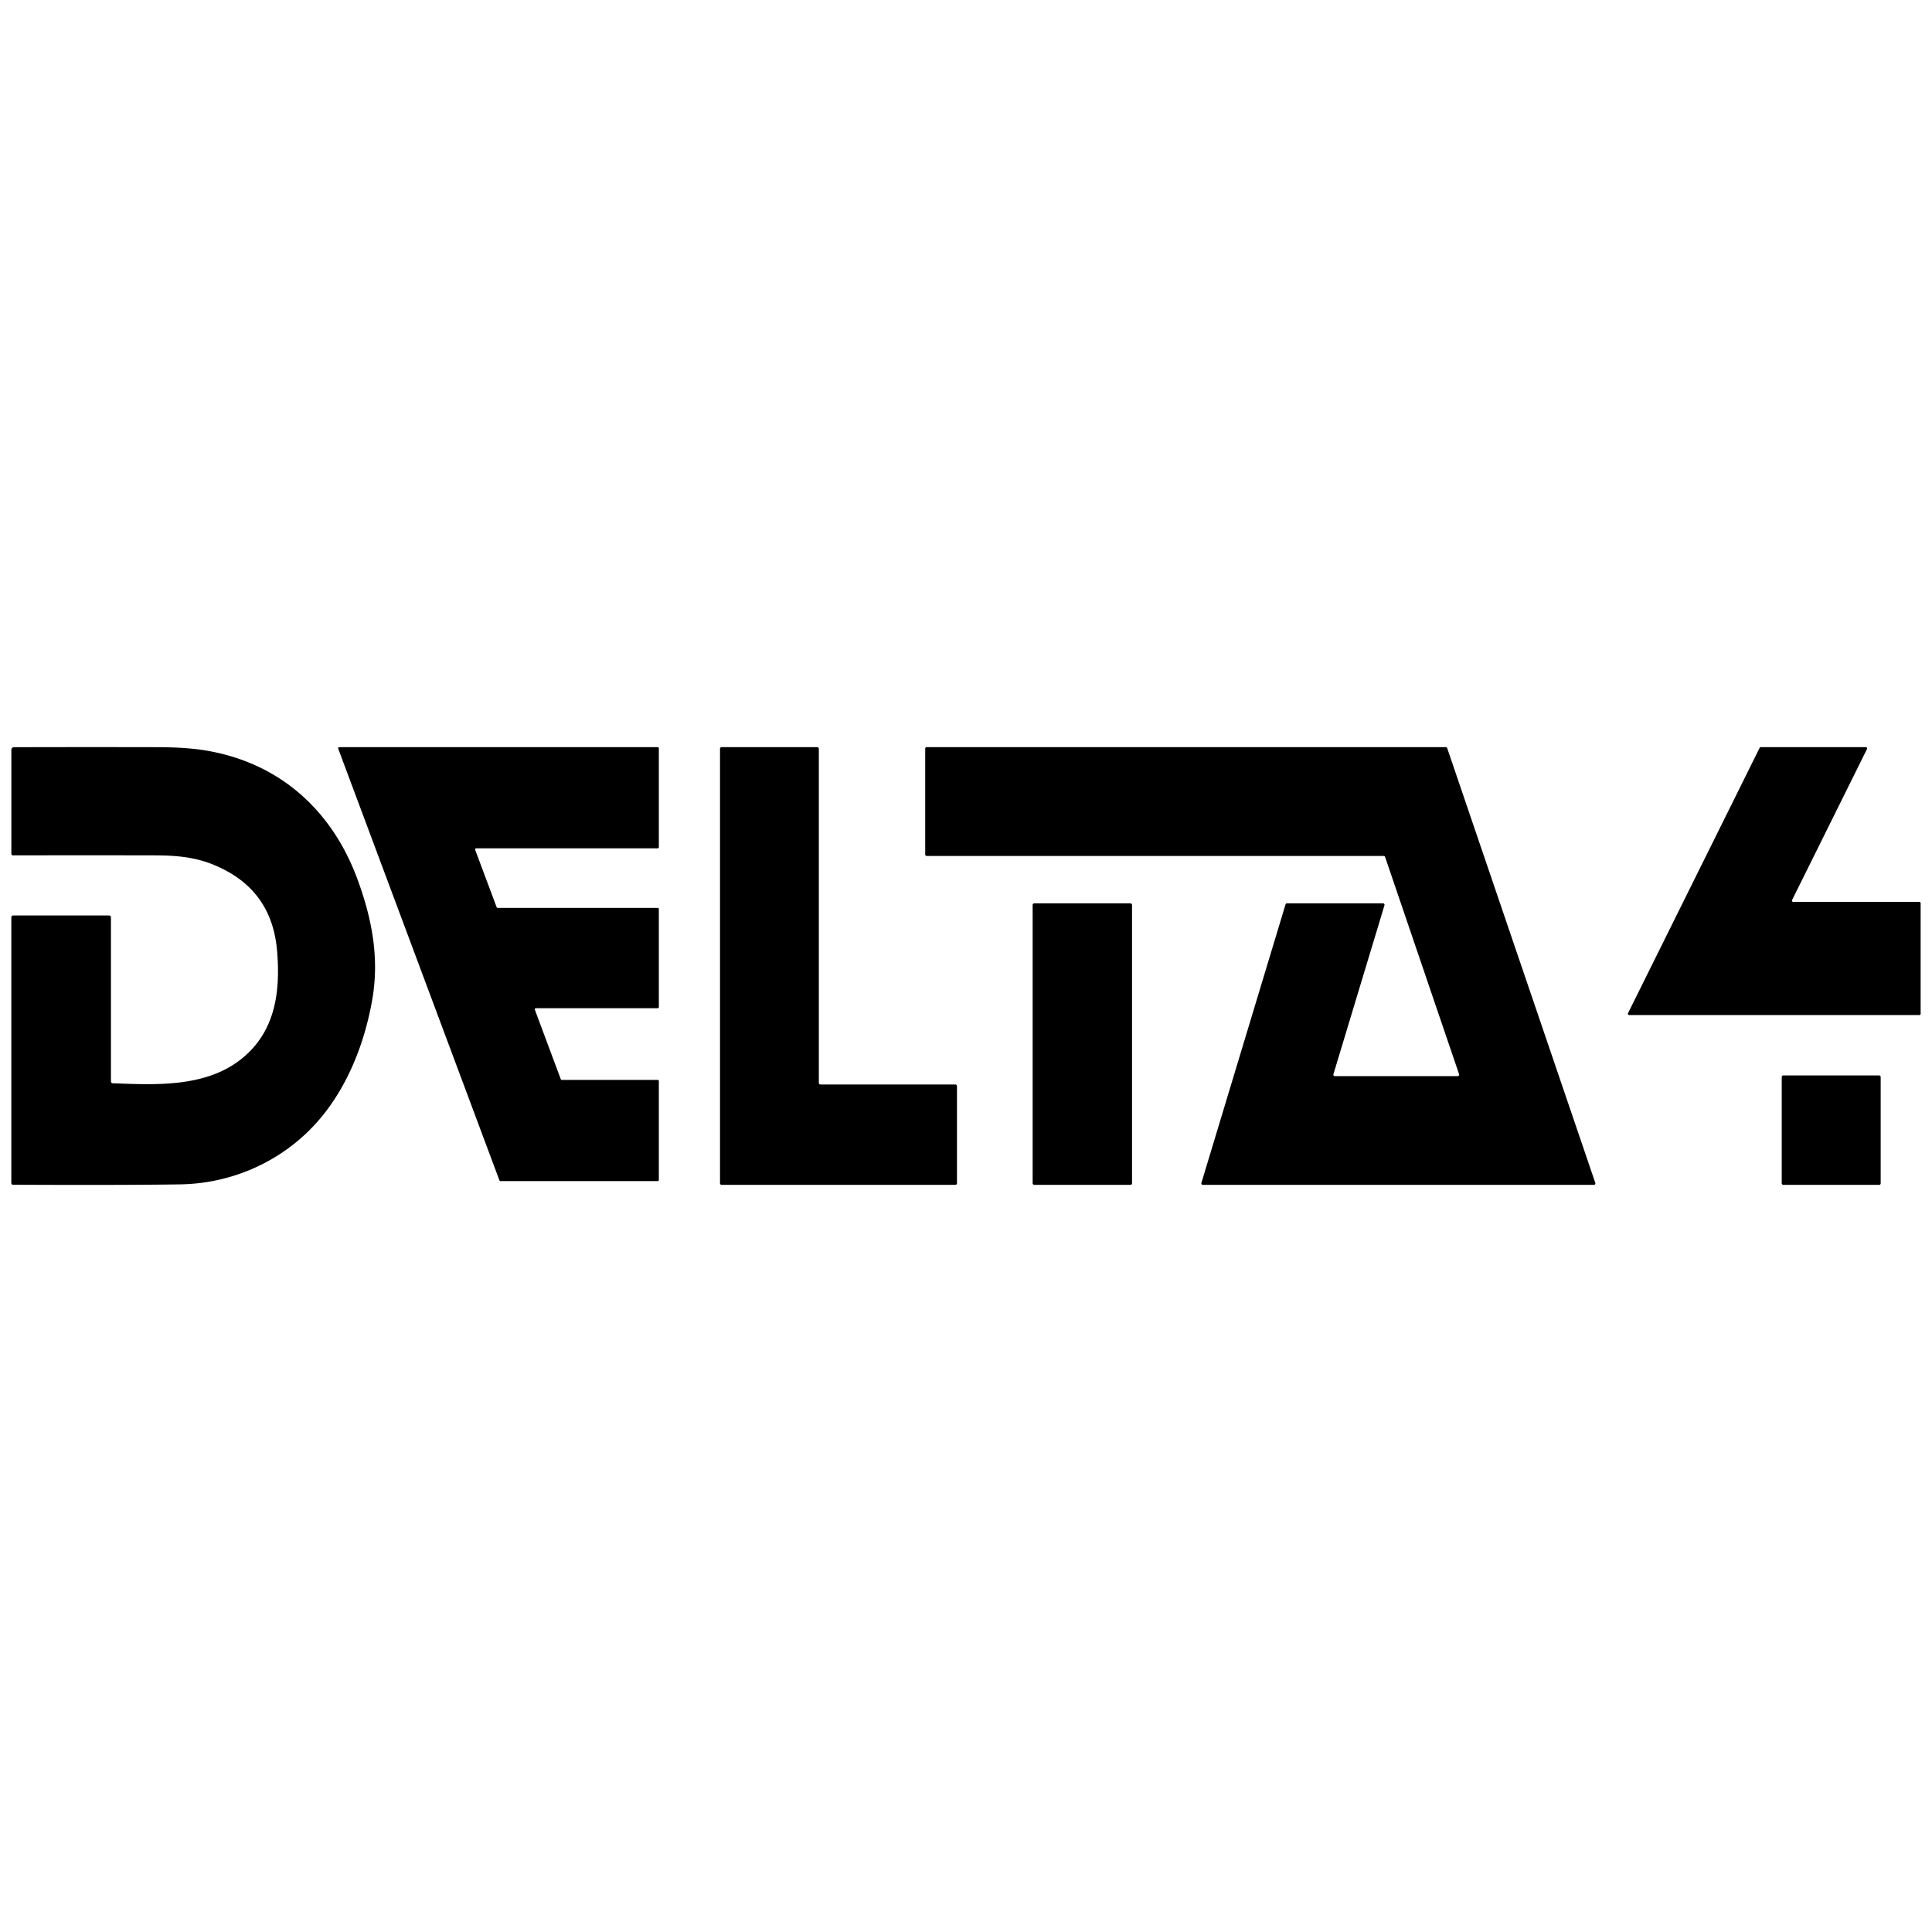 <?xml version="1.0" encoding="UTF-8" standalone="no"?>
<!DOCTYPE svg PUBLIC "-//W3C//DTD SVG 1.1//EN" "http://www.w3.org/Graphics/SVG/1.1/DTD/svg11.dtd">
<svg xmlns="http://www.w3.org/2000/svg" version="1.1" viewBox="0.00 0.00 512.00 512.00">
<path fill="#000000" d="
  M 29.94 287.08
  C 41.42 287.50 55.18 288.29 64.77 279.97
  C 73.07 272.78 74.31 262.52 73.43 252.01
  Q 72.22 237.48 60.18 230.88
  C 54.05 227.51 48.62 226.70 41.08 226.68
  Q 23.73 226.64 3.42 226.68
  A 0.41 0.41 0.0 0 1 3.01 226.27
  L 3.01 198.70
  A 0.68 0.68 0.0 0 1 3.69 198.02
  Q 21.98 197.97 41.75 198.01
  Q 49.29 198.03 54.37 198.86
  C 74.06 202.09 88.03 214.71 94.78 233.14
  C 98.66 243.72 100.57 254.13 98.62 265.10
  C 96.80 275.33 93.00 285.73 86.57 294.27
  C 77.27 306.63 62.83 313.64 47.70 313.87
  Q 32.47 314.10 3.48 313.97
  A 0.48 0.48 0.0 0 1 3.00 313.49
  L 3.00 243.18
  Q 3.00 242.60 3.58 242.60
  L 28.81 242.60
  Q 29.40 242.60 29.40 243.18
  L 29.40 286.52
  Q 29.40 287.06 29.94 287.08
  Z"
/>
<path fill="#000000" d="
  M 131.89 240.60
  L 174.30 240.60
  A 0.30 0.30 0.0 0 1 174.60 240.90
  L 174.60 266.88
  A 0.30 0.30 0.0 0 1 174.30 267.18
  L 142.02 267.18
  A 0.30 0.30 0.0 0 0 141.74 267.58
  L 148.61 285.99
  A 0.30 0.30 0.0 0 0 148.89 286.19
  L 174.30 286.19
  A 0.30 0.30 0.0 0 1 174.60 286.49
  L 174.60 312.70
  A 0.30 0.30 0.0 0 1 174.30 313.00
  L 132.63 313.00
  A 0.30 0.30 0.0 0 1 132.35 312.80
  L 89.63 198.40
  A 0.30 0.30 0.0 0 1 89.91 198.00
  L 174.30 198.00
  A 0.30 0.30 0.0 0 1 174.60 198.30
  L 174.60 224.51
  A 0.30 0.30 0.0 0 1 174.30 224.81
  L 126.21 224.81
  A 0.30 0.30 0.0 0 0 125.93 225.22
  L 131.61 240.41
  A 0.30 0.30 0.0 0 0 131.89 240.60
  Z"
/>
<path fill="#000000" d="
  M 253.17 314.00
  L 191.25 314.00
  A 0.44 0.44 0.0 0 1 190.81 313.56
  L 190.81 198.44
  A 0.44 0.44 0.0 0 1 191.25 198.00
  L 216.56 198.00
  A 0.44 0.44 0.0 0 1 217.00 198.44
  L 217.00 286.96
  A 0.44 0.44 0.0 0 0 217.44 287.40
  L 253.17 287.40
  A 0.44 0.44 0.0 0 1 253.61 287.84
  L 253.61 313.56
  A 0.44 0.44 0.0 0 1 253.17 314.00
  Z"
/>
<path fill="#000000" d="
  M 366.69 226.83
  L 245.58 226.83
  A 0.39 0.39 0.0 0 1 245.19 226.44
  L 245.19 198.39
  A 0.39 0.39 0.0 0 1 245.58 198.00
  L 383.15 198.00
  A 0.39 0.39 0.0 0 1 383.52 198.26
  L 422.77 313.48
  A 0.39 0.39 0.0 0 1 422.41 314.00
  L 318.76 314.00
  A 0.39 0.39 0.0 0 1 318.38 313.50
  L 340.68 239.68
  A 0.39 0.39 0.0 0 1 341.05 239.40
  L 366.52 239.40
  A 0.39 0.39 0.0 0 1 366.90 239.90
  L 353.37 284.69
  A 0.39 0.39 0.0 0 0 353.75 285.19
  L 386.31 285.19
  A 0.39 0.39 0.0 0 0 386.67 284.67
  L 367.06 227.09
  A 0.39 0.39 0.0 0 0 366.69 226.83
  Z"
/>
<path fill="#000000" d="
  M 508.65 269.00
  L 431.75 269.00
  A 0.34 0.34 0.0 0 1 431.44 268.51
  L 466.32 198.19
  A 0.34 0.34 0.0 0 1 466.62 198.00
  L 494.47 198.00
  A 0.34 0.34 0.0 0 1 494.78 198.49
  L 474.92 238.52
  A 0.34 0.34 0.0 0 0 475.23 239.01
  L 508.65 239.01
  A 0.34 0.34 0.0 0 1 508.99 239.35
  L 508.99 268.66
  A 0.34 0.34 0.0 0 1 508.65 269.00
  Z"
/>
<rect fill="#000000" x="273.66" y="239.40" width="26.34" height="74.60" rx="0.41"/>
<rect fill="#000000" x="472.18" y="285.00" width="26.22" height="29.00" rx="0.39"/>
</svg>
